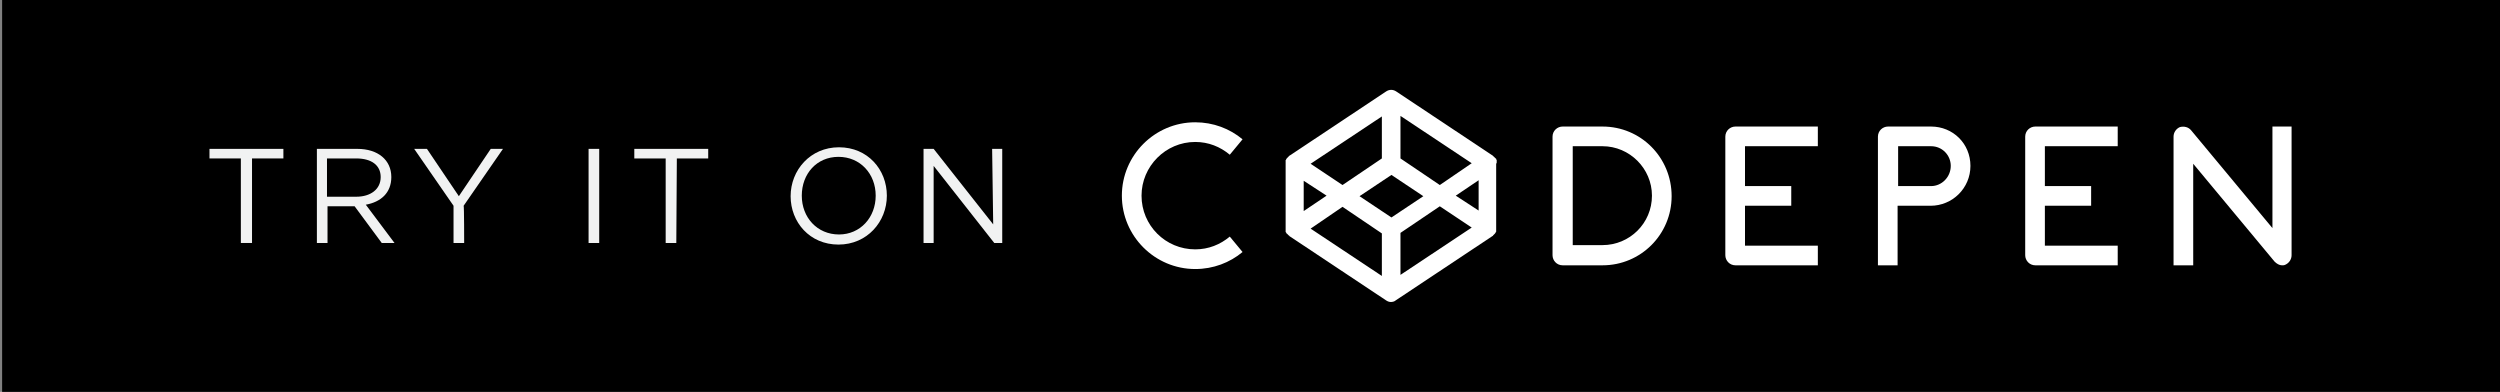 <?xml version="1.0" encoding="utf-8"?>
<!-- Generator: Adobe Illustrator 21.0.0, SVG Export Plug-In . SVG Version: 6.00 Build 0)  -->
<svg version="1.1" id="Layer_1" xmlns="http://www.w3.org/2000/svg" xmlns:xlink="http://www.w3.org/1999/xlink" x="0px" y="0px"
	 width="470.2px" height="73.7px" viewBox="0 0 470.2 73.7" style="enable-background:new 0 0 470.2 73.7;" xml:space="preserve">
<rect x="0" y="0" width="470.2" height="73.7" fill="#808080" stroke="none"/>
<style type="text/css">
	.st0{fill:#FFFFFF;}
	.st1{fill:#F1F2F2;}
</style>
<rect x="0.4" width="469.8" height="73.7"/>
<g>
	<g>
		<path class="st0" d="M224.8,26.7c2.5,0,4.7,0.9,6.5,2.4l2.4-2.9c-2.4-2-5.5-3.2-8.9-3.2c-7.6,0-13.8,6.2-13.8,13.8
			s6.2,13.8,13.8,13.8c3.4,0,6.5-1.2,8.9-3.2l-2.4-2.9c-1.8,1.5-4,2.4-6.5,2.4c-5.6,0-10.1-4.5-10.1-10.1
			C214.7,31.3,219.2,26.7,224.8,26.7z"/>
		<path class="st0" d="M301.4,23.8h-7.5c-1,0-1.9,0.8-1.9,1.9V48c0,1,0.8,1.9,1.9,1.9h7.5c7.2,0,13-5.8,13-13
			C314.4,29.6,308.6,23.8,301.4,23.8z M301.4,46.1h-5.6V27.5h5.6c5.1,0,9.3,4.2,9.3,9.3C310.7,42,306.5,46.1,301.4,46.1z"/>
		<path class="st0" d="M324.5,25.7V48c0,1,0.8,1.9,1.9,1.9h15.5v-3.7h-13.7v-7.5h8.7V35h-8.7v-7.5h13.7v-3.7h-15.5
			C325.4,23.8,324.5,24.6,324.5,25.7z"/>
		<path class="st0" d="M380.9,25.7V48c0,1,0.8,1.9,1.9,1.9h15.5v-3.7h-13.7v-7.5h8.7V35h-8.7v-7.5h13.7v-3.7h-15.5
			C381.8,23.8,380.9,24.6,380.9,25.7z"/>
		<path class="st0" d="M363.2,23.8h-8.1c-1,0-1.9,0.8-1.9,1.9v24.2h3.7V38.7h6.2c4.1,0,7.5-3.3,7.5-7.5S367.3,23.8,363.2,23.8z
			 M363.2,35H357v-7.5h6.2c2.1,0,3.7,1.7,3.7,3.7C366.9,33.3,365.2,35,363.2,35z"/>
		<path class="st0" d="M427.4,23.8v19.1l-15.3-18.4c-0.5-0.6-1.3-0.8-2.1-0.6c-0.7,0.3-1.2,1-1.2,1.8v24.2h3.7V30.8l15.3,18.4
			c0.4,0.4,0.9,0.7,1.4,0.7c0.2,0,0.4,0,0.6-0.1c0.7-0.3,1.2-1,1.2-1.8V23.8H427.4z"/>
		<path class="st0" d="M281.5,30.5c0,0,0-0.1,0-0.1c0,0,0-0.1,0-0.1c0,0,0-0.1,0-0.1c0,0,0-0.1,0-0.1c0,0,0-0.1-0.1-0.1
			c0,0,0-0.1,0-0.1c0,0,0-0.1-0.1-0.1c0,0,0,0-0.1-0.1c0,0-0.1-0.1-0.1-0.1c0,0,0,0-0.1-0.1c0,0-0.1-0.1-0.1-0.1c0,0-0.1,0-0.1-0.1
			c0,0,0,0,0,0l-18.2-12.1c-0.6-0.4-1.3-0.4-1.9,0l-18.2,12.1c0,0,0,0,0,0c0,0-0.1,0-0.1,0.1c0,0-0.1,0.1-0.1,0.1c0,0,0,0-0.1,0.1
			c0,0-0.1,0.1-0.1,0.1c0,0,0,0-0.1,0.1c0,0,0,0.1-0.1,0.1c0,0,0,0.1,0,0.1c0,0,0,0.1-0.1,0.1c0,0,0,0.1,0,0.1c0,0,0,0.1,0,0.1
			c0,0,0,0.1,0,0.1c0,0,0,0.1,0,0.1c0,0,0,0,0,0.1c0,0.1,0,0.1,0,0.2v12.1c0,0.1,0,0.1,0,0.2c0,0,0,0,0,0.1c0,0,0,0.1,0,0.1
			c0,0,0,0.1,0,0.1c0,0,0,0.1,0,0.1c0,0,0,0.1,0,0.1c0,0,0,0.1,0.1,0.1c0,0,0,0.1,0,0.1c0,0,0,0.1,0.1,0.1c0,0,0,0,0.1,0.1
			c0,0,0.1,0.1,0.1,0.1c0,0,0,0,0.1,0.1c0,0,0.1,0.1,0.1,0.1c0,0,0.1,0,0.1,0.1c0,0,0,0,0,0l18.2,12.1c0.3,0.2,0.6,0.3,0.9,0.3
			c0.3,0,0.7-0.1,0.9-0.3l18.2-12.1c0,0,0,0,0,0c0,0,0.1,0,0.1-0.1c0,0,0.1-0.1,0.1-0.1c0,0,0,0,0.1-0.1c0,0,0.1-0.1,0.1-0.1
			c0,0,0,0,0.1-0.1c0,0,0-0.1,0.1-0.1c0,0,0-0.1,0-0.1c0,0,0-0.1,0.1-0.1c0,0,0-0.1,0-0.1c0,0,0-0.1,0-0.1c0,0,0-0.1,0-0.1
			c0,0,0-0.1,0-0.1c0,0,0,0,0-0.1c0-0.1,0-0.1,0-0.2V30.8C281.5,30.7,281.5,30.6,281.5,30.5C281.5,30.5,281.5,30.5,281.5,30.5z
			 M261.7,40.9l-6-4l6-4l6,4L261.7,40.9z M259.9,29.8l-7.4,5l-6-4l13.4-8.9L259.9,29.8L259.9,29.8z M249.5,36.8l-4.3,2.9V34
			L249.5,36.8z M252.5,38.9l7.4,5v8l-13.4-8.9L252.5,38.9z M263.4,43.8l7.4-5l6,4l-13.4,8.9C263.4,51.8,263.4,43.8,263.4,43.8z
			 M273.8,36.8l4.3-2.9v5.7L273.8,36.8z M270.8,34.8l-7.4-5v-8l13.4,8.9L270.8,34.8z"/>
	</g>
	<g>
		<path class="st1" d="M47.3,45.7h-2V29.8h-5.9V28h13.9v1.8h-5.9V45.7z"/>
		<path class="st1" d="M71.8,45.7l-5.1-6.9h-5.1v6.9h-2V28h7.6c3.9,0,6.4,2.1,6.4,5.3c0,3-2,4.7-4.8,5.2l5.4,7.2L71.8,45.7
			L71.8,45.7z M67,29.8h-5.5V37H67c2.7,0,4.6-1.4,4.6-3.7C71.6,31.1,69.9,29.8,67,29.8z"/>
		<path class="st1" d="M87.3,45.7h-2v-7L77.9,28h2.4l6,8.9l6-8.9h2.3l-7.4,10.7C87.3,38.7,87.3,45.7,87.3,45.7z"/>
		<path class="st1" d="M112.7,28v17.7h-2V28H112.7z"/>
		<path class="st1" d="M127.2,45.7h-2V29.8h-5.9V28h13.9v1.8h-5.9L127.2,45.7L127.2,45.7z"/>
		<path class="st1" d="M157.7,46c-5.4,0-9-4.2-9-9.1s3.7-9.2,9.1-9.2c5.4,0,9,4.2,9,9.1C166.8,41.7,163.1,46,157.7,46z M157.7,29.5
			c-4.1,0-6.9,3.2-6.9,7.3s2.9,7.3,7,7.3c4,0,6.9-3.2,6.9-7.3S161.8,29.5,157.7,29.5z"/>
		<path class="st1" d="M186.6,28h1.9v17.7H187l-11.4-14.5v14.5h-1.9V28h1.9l11.2,14.2L186.6,28L186.6,28z"/>
	</g>
</g>
</svg>
